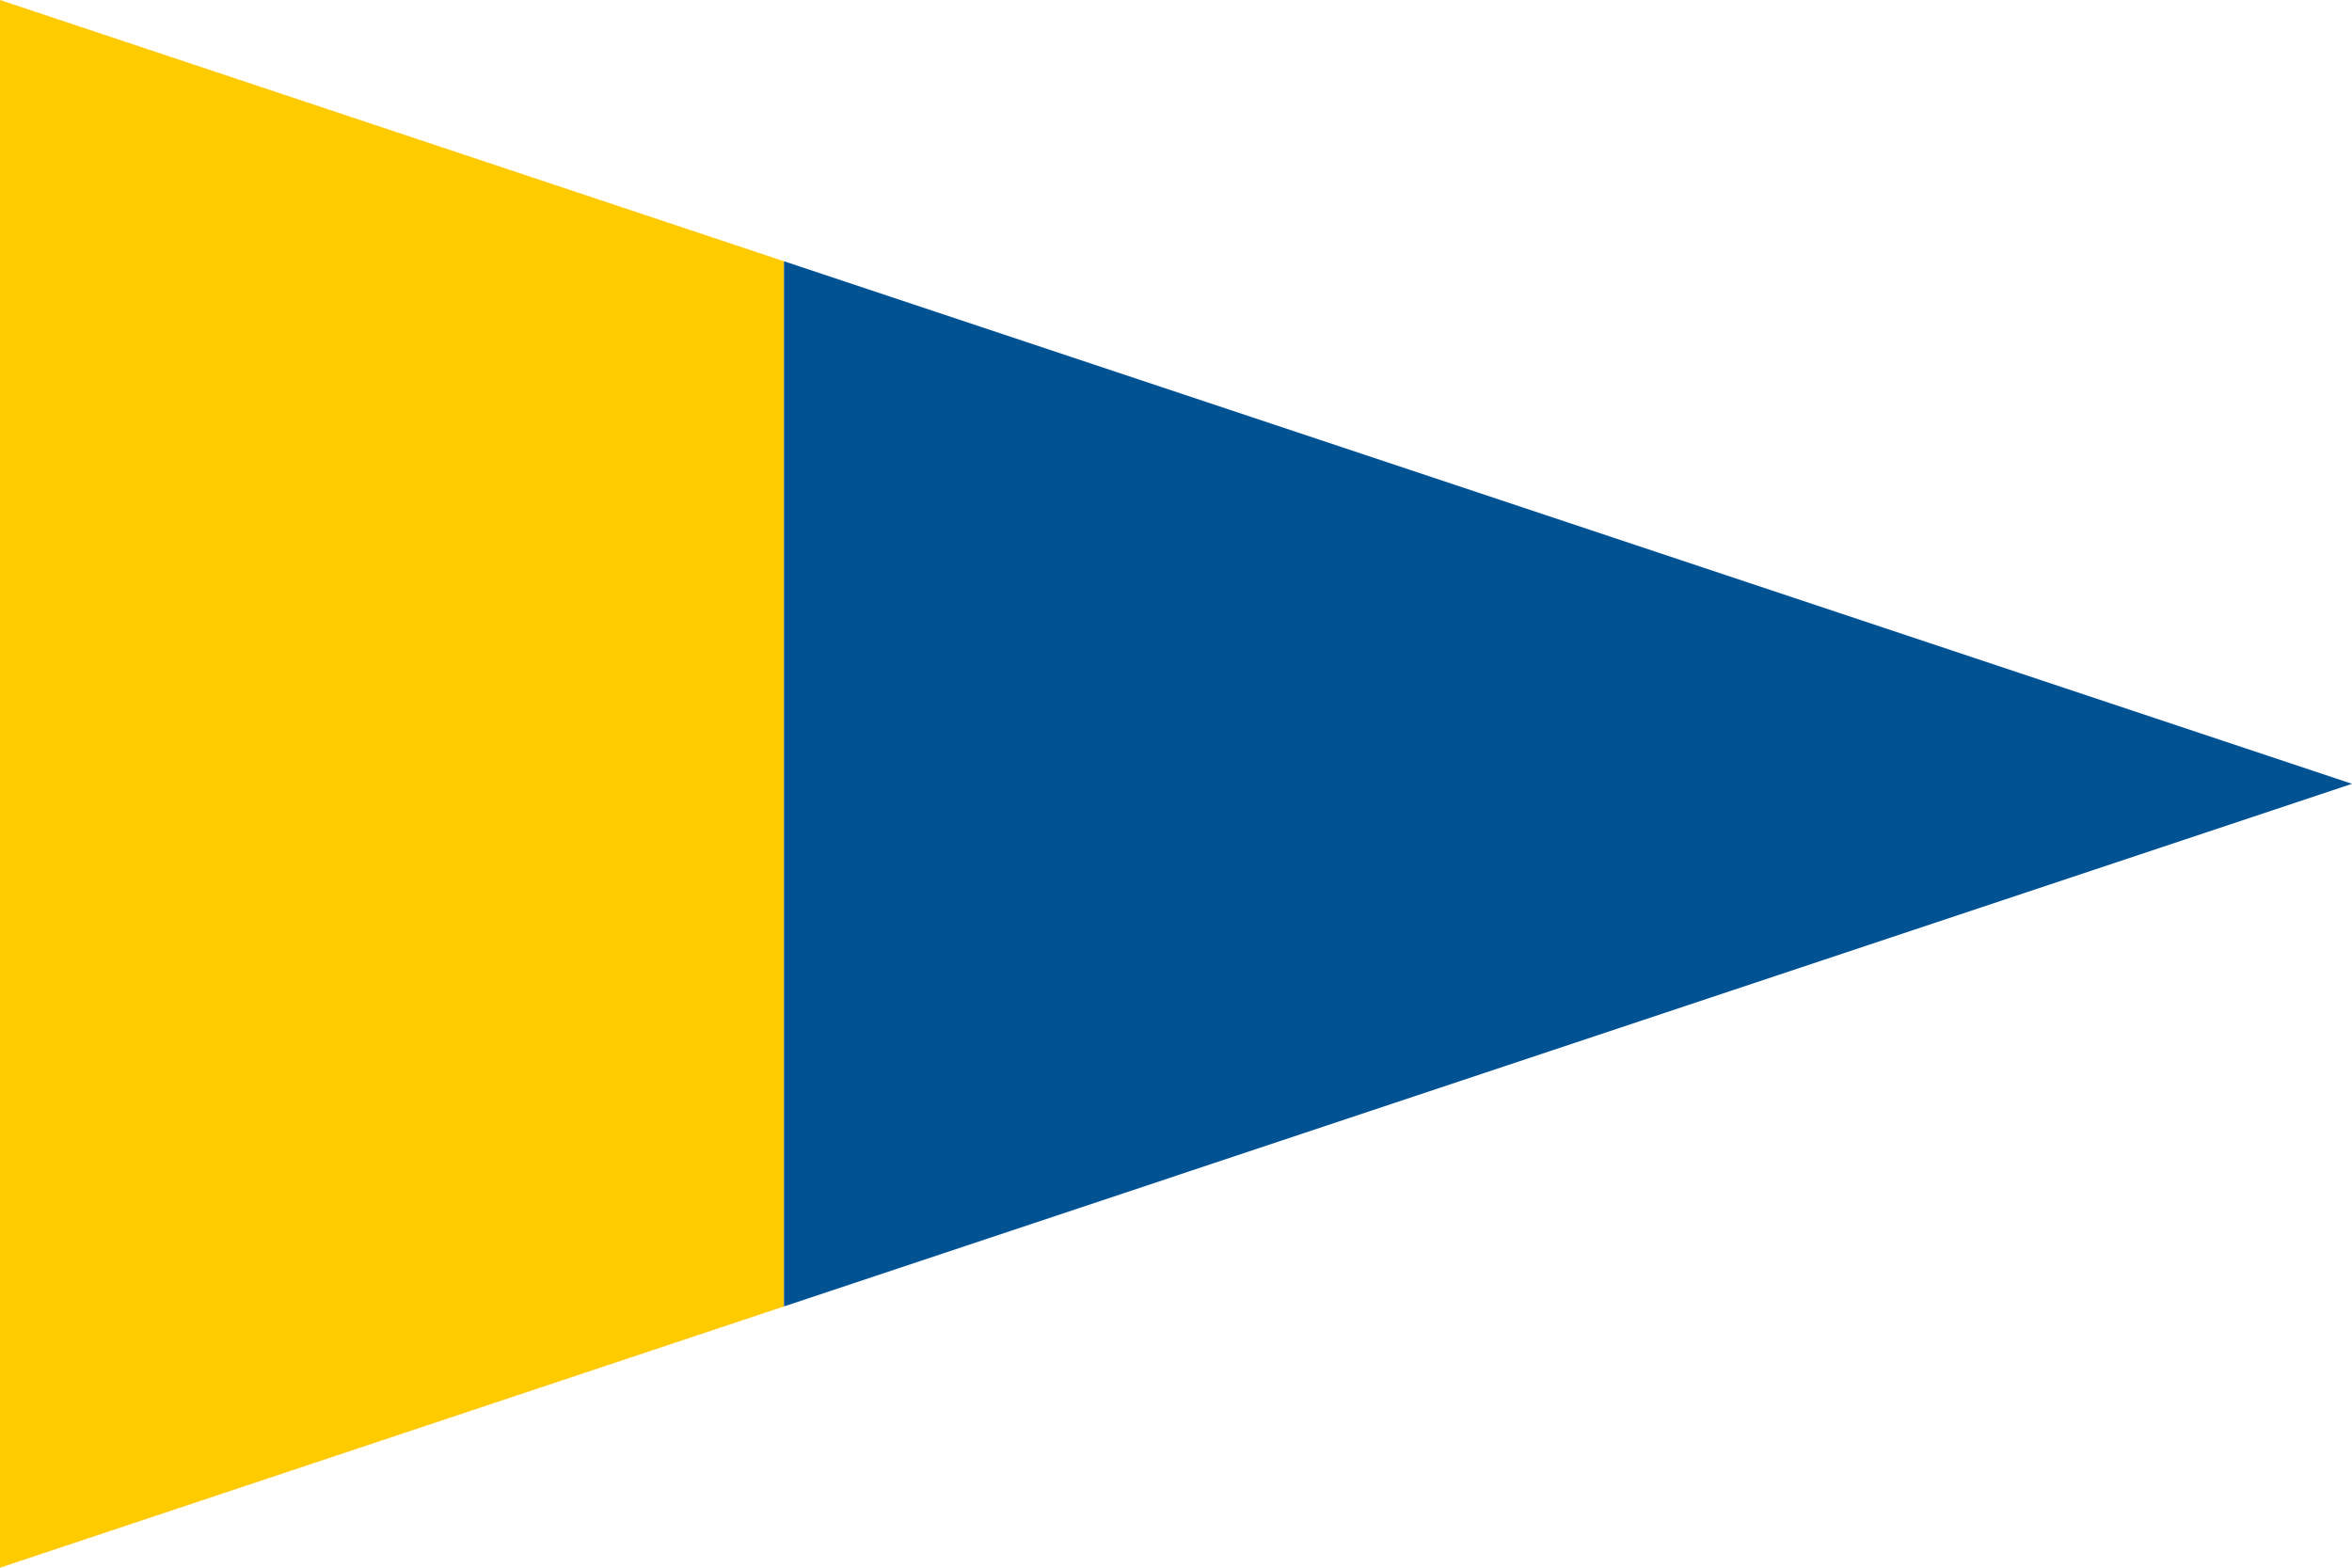 <?xml version="1.0" encoding="UTF-8"?>
<svg version="1.0" xmlns="http://www.w3.org/2000/svg" width="450" height="300">
	<path d="M 0,0 150,50 150,250 0,300" fill="#fecb00"/>
	<path d="M 150,50 450,150 150,250" fill="#005293"/>
</svg>